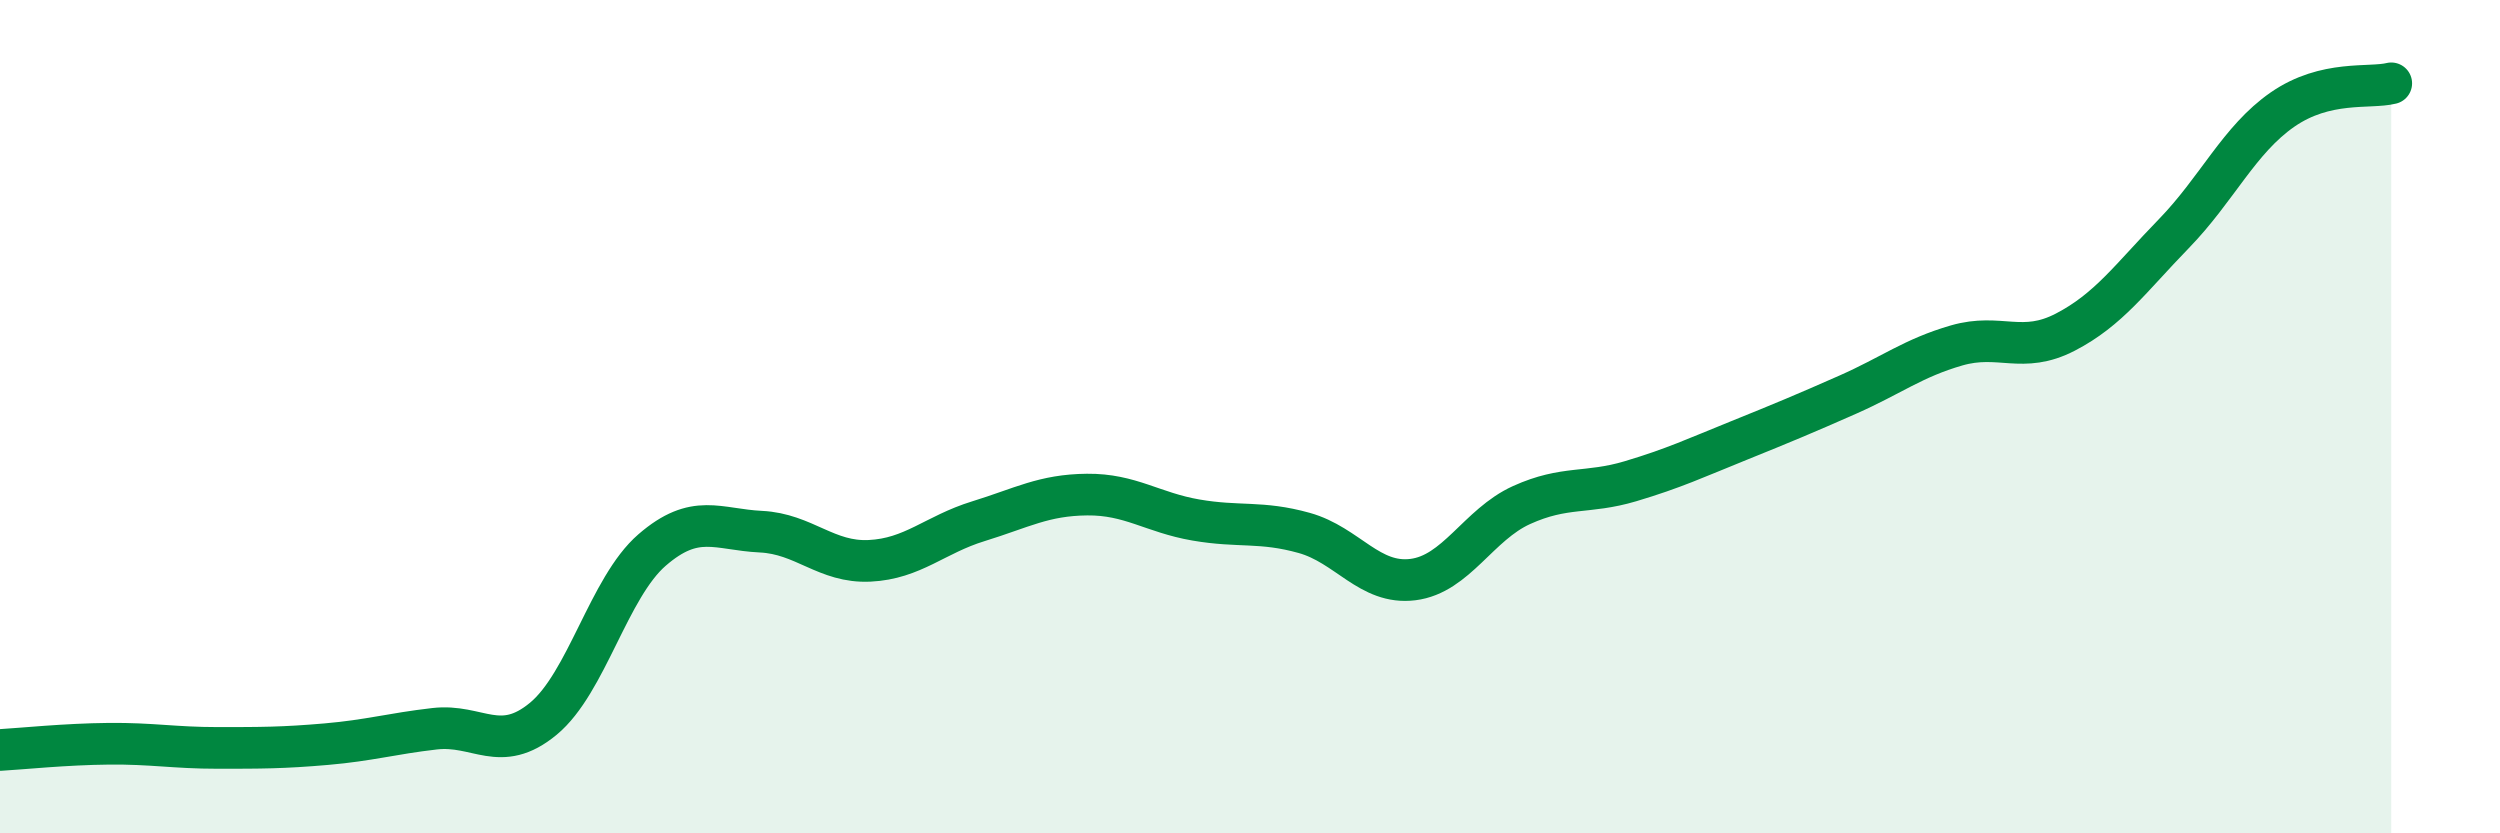 
    <svg width="60" height="20" viewBox="0 0 60 20" xmlns="http://www.w3.org/2000/svg">
      <path
        d="M 0,18 C 0.52,17.97 1.57,17.86 2.61,17.85 C 3.65,17.84 4.18,17.95 5.22,17.95 C 6.26,17.95 6.79,17.95 7.83,17.86 C 8.87,17.77 9.39,17.61 10.43,17.49 C 11.47,17.37 12,18.11 13.04,17.25 C 14.08,16.39 14.61,14.1 15.65,13.2 C 16.69,12.3 17.22,12.71 18.26,12.76 C 19.3,12.81 19.83,13.51 20.87,13.46 C 21.91,13.41 22.44,12.83 23.48,12.51 C 24.52,12.19 25.05,11.88 26.09,11.87 C 27.13,11.86 27.66,12.3 28.7,12.48 C 29.74,12.66 30.26,12.5 31.3,12.79 C 32.34,13.08 32.87,14.04 33.91,13.91 C 34.95,13.78 35.48,12.59 36.52,12.12 C 37.56,11.65 38.09,11.86 39.13,11.55 C 40.17,11.24 40.7,10.99 41.74,10.57 C 42.78,10.15 43.31,9.93 44.35,9.47 C 45.39,9.01 45.92,8.59 46.96,8.29 C 48,7.99 48.53,8.51 49.57,7.97 C 50.61,7.43 51.13,6.68 52.17,5.61 C 53.21,4.54 53.74,3.35 54.78,2.63 C 55.82,1.91 56.87,2.13 57.39,2L57.39 20L0 20Z"
        fill="#008740"
        opacity="0.1"
        stroke-linecap="round"
        stroke-linejoin="round"
      />
      <path
        d="M 0,18 C 0.52,17.97 1.57,17.86 2.61,17.85 C 3.65,17.84 4.18,17.95 5.22,17.95 C 6.26,17.95 6.79,17.95 7.83,17.86 C 8.87,17.77 9.39,17.61 10.43,17.49 C 11.47,17.37 12,18.11 13.04,17.25 C 14.08,16.39 14.61,14.1 15.65,13.2 C 16.69,12.3 17.22,12.71 18.26,12.76 C 19.3,12.81 19.83,13.51 20.87,13.46 C 21.91,13.41 22.44,12.83 23.48,12.51 C 24.52,12.19 25.05,11.88 26.09,11.87 C 27.13,11.86 27.66,12.3 28.7,12.48 C 29.74,12.66 30.26,12.5 31.3,12.79 C 32.34,13.08 32.87,14.04 33.91,13.91 C 34.95,13.78 35.48,12.59 36.52,12.12 C 37.56,11.65 38.09,11.86 39.13,11.55 C 40.17,11.24 40.7,10.99 41.74,10.57 C 42.78,10.15 43.31,9.93 44.35,9.47 C 45.39,9.01 45.92,8.59 46.96,8.29 C 48,7.99 48.53,8.51 49.57,7.97 C 50.61,7.43 51.13,6.68 52.17,5.61 C 53.21,4.54 53.74,3.35 54.78,2.63 C 55.82,1.91 56.87,2.13 57.39,2"
        stroke="#008740"
        stroke-width="1"
        fill="none"
        stroke-linecap="round"
        stroke-linejoin="round"
      />
    </svg>
  